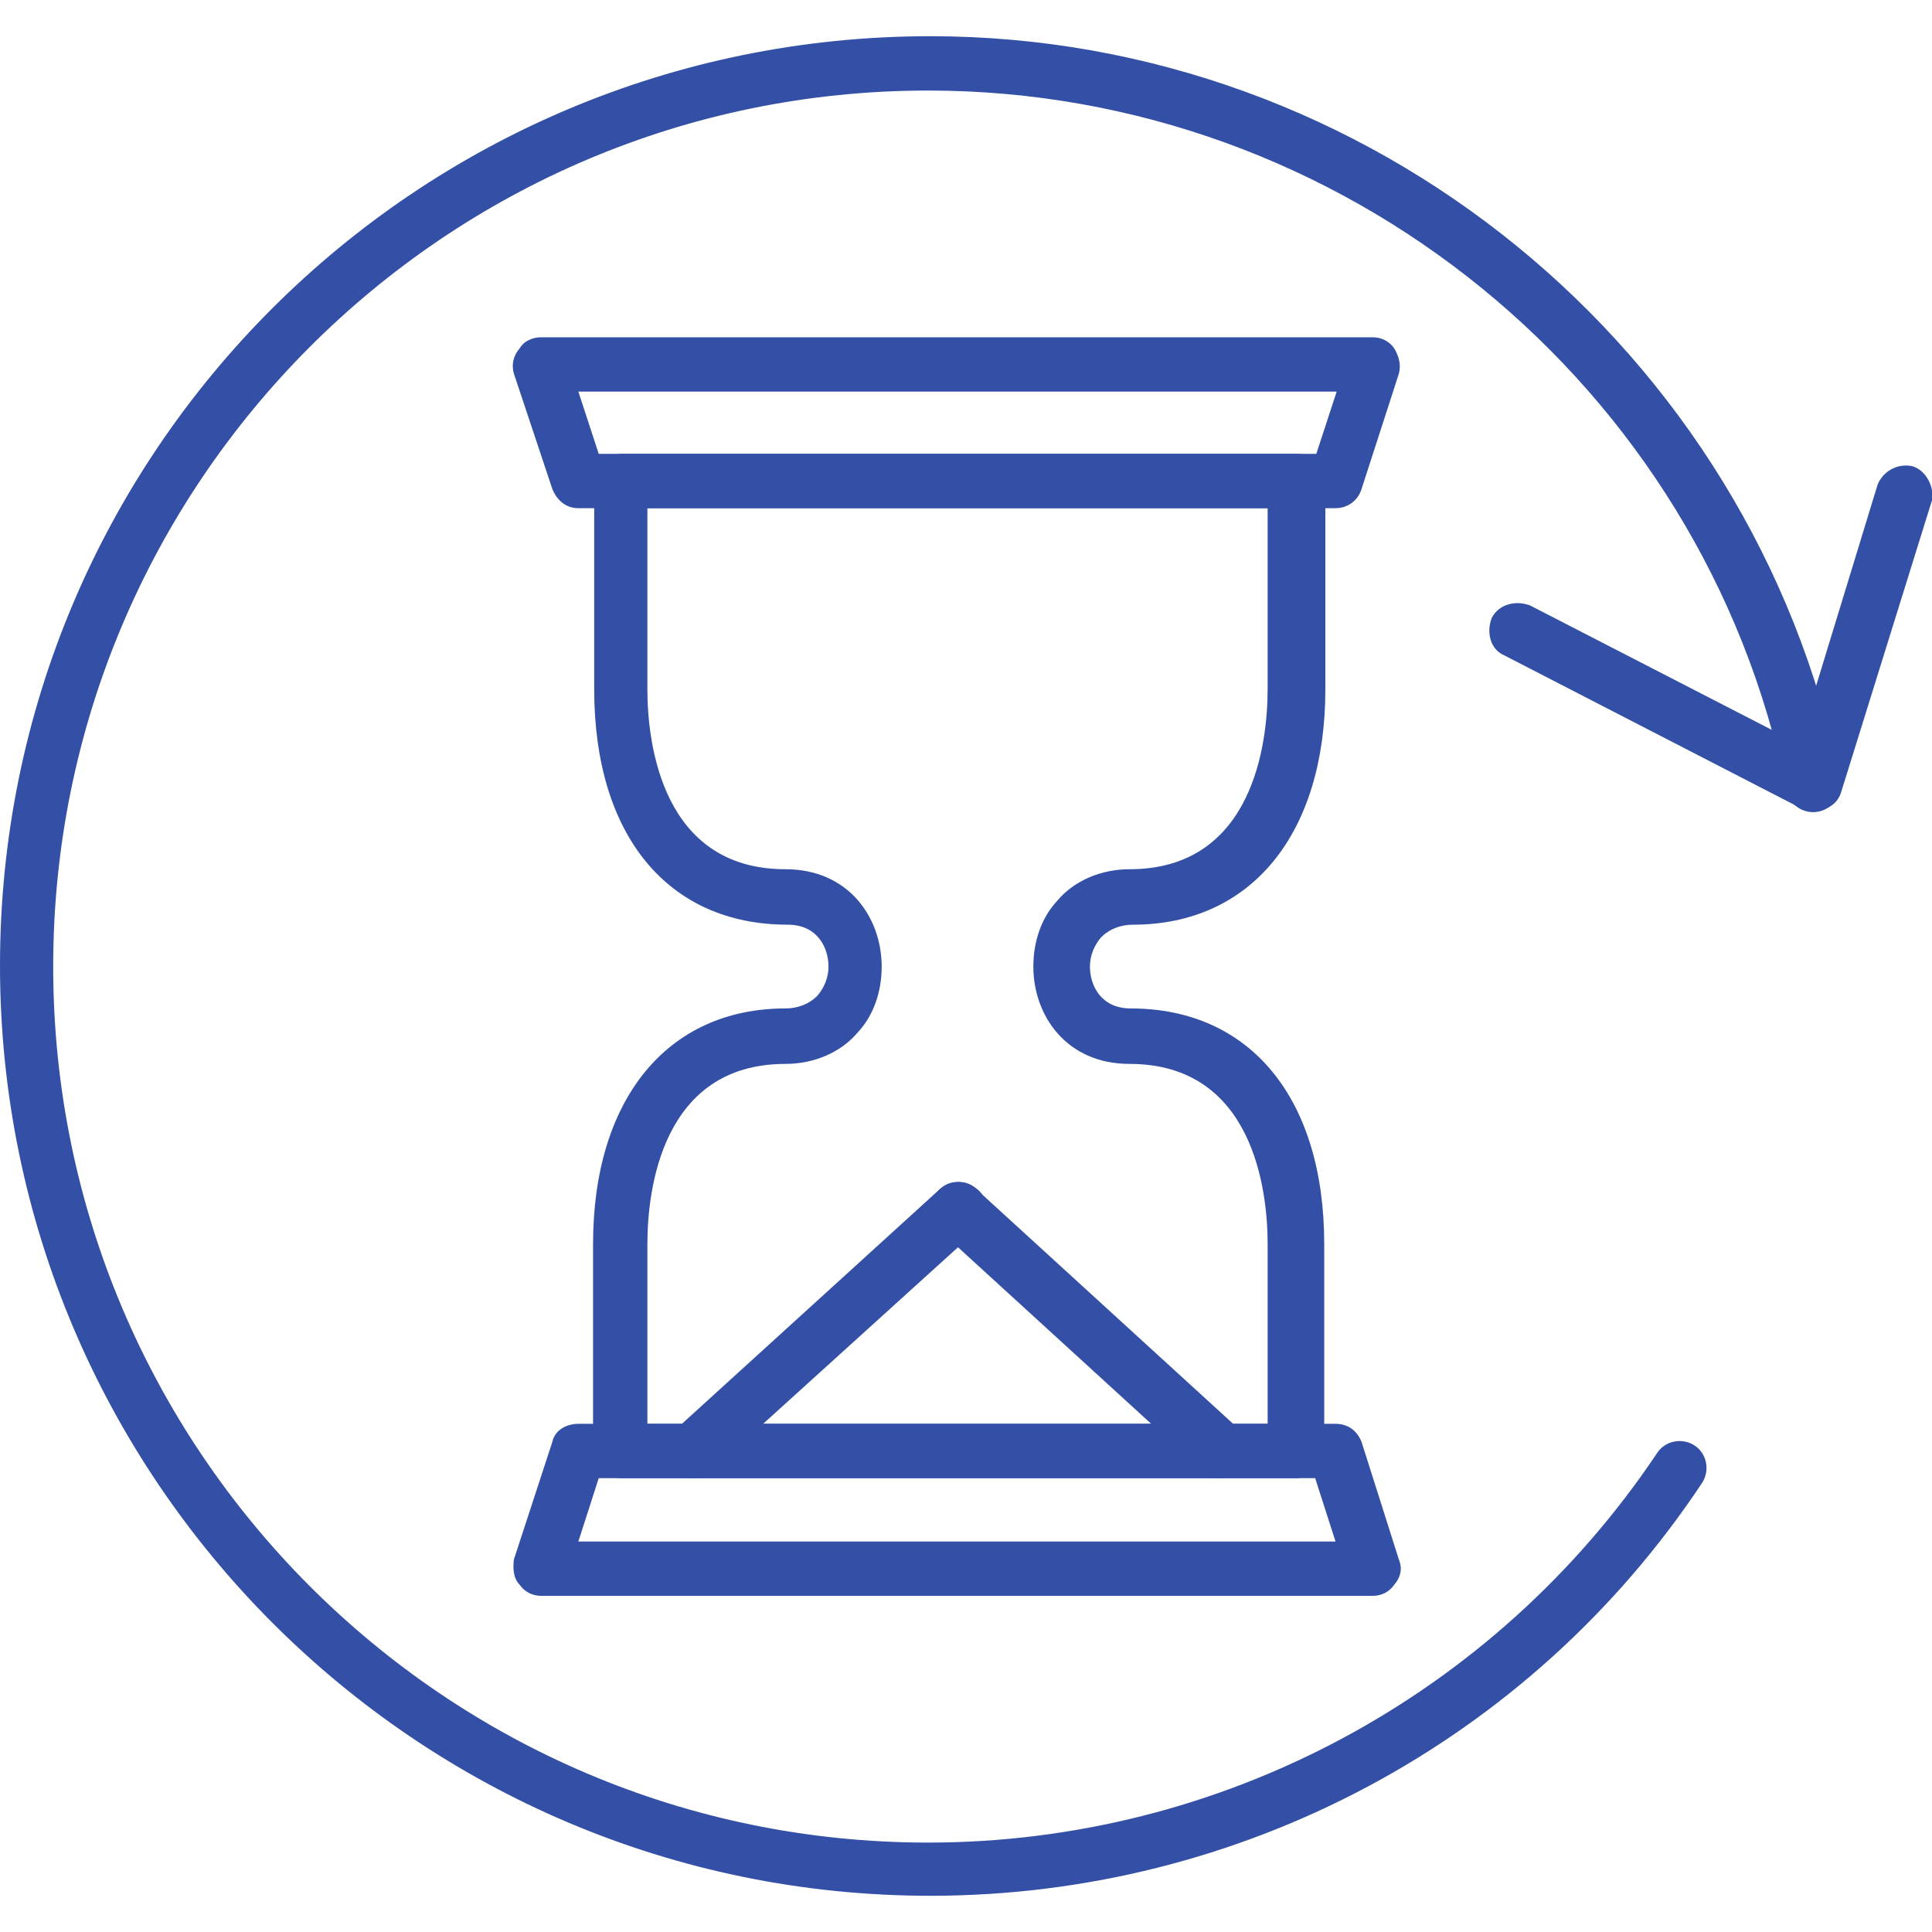 <?xml version="1.0"?>
<svg xmlns="http://www.w3.org/2000/svg" xmlns:xlink="http://www.w3.org/1999/xlink" xmlns:svgjs="http://svgjs.com/svgjs" version="1.1" width="512" height="512" x="0" y="0" viewBox="0 0 1707 1707" style="enable-background:new 0 0 512 512" xml:space="preserve"><g><g xmlns="http://www.w3.org/2000/svg" id="Layer_x0020_1"><g id="_502911896"><g><g><path d="m822 1675c-454 0-822-369-822-822 0-454 368-821 822-821 388 0 726 276 804 656 3 12-5 26-19 29-13 3-27-6-29-20-73-357-391-617-758-617-427 0-773 347-773 774s346 774 773 774c258 0 500-129 644-344 7-11 22-14 33-7s14 22 7 33c-152 229-408 365-682 365z" fill="#3350a6" data-original="#000000"/></g><g><path d="m1603 717c-5 0-7-2-12-3l-262-135c-12-5-16-20-11-33 6-12 21-16 34-11l237 122 70-229c5-12 18-19 31-16 12 4 19 18 17 30l-80 257c-2 7-6 12-13 15-5 3-9 3-11 3z" fill="#3350a6" data-original="#000000"/></g><g><g><path d="m1145 1306h-596c-14 0-25-11-25-25v-182c0-127 65-208 170-208 11 0 21-4 28-11 6-7 10-16 10-26 0-17-10-37-36-37-106 0-171-79-171-208v-183c0-14 11-25 25-25h596c14 0 25 11 25 25v183c0 127-65 208-170 208-11 0-21 4-28 11-6 7-10 16-10 26 0 17 10 37 36 37 106 0 171 80 171 208v184c-2 12-13 23-25 23zm-573-48h548v-159c0-48-13-159-122-159-56 0-85-43-85-86 0-22 7-43 21-58 15-18 39-28 64-28 109 0 122-111 122-159v-160h-548v160c0 48 13 159 122 159 56 0 85 43 85 86 0 22-7 43-21 58-15 18-39 28-64 28-109 0-122 111-122 159z" fill="#3350a6" data-original="#000000"/></g><g><path d="m1180 449h-669c-11 0-19-7-23-17l-34-102c-2-7-1-15 5-22 4-7 12-10 19-10h735c8 0 15 4 19 10 4 7 6 14 4 22l-33 102c-3 10-12 17-23 17zm-651-48h634l18-55h-670z" fill="#3350a6" data-original="#000000"/></g><g><path d="m1213 1410h-735c-8 0-15-4-19-10-5-5-6-13-5-22l34-104c2-10 12-16 23-16h669c11 0 19 6 23 16l33 104c3 7 2 15-4 22-4 6-11 10-19 10zm-702-48h669l-18-56h-633z" fill="#3350a6" data-original="#000000"/></g><g><g><path d="m614 1306c-7 0-13-3-18-8-10-10-9-25 1-35l233-212c10-10 25-8 35 1 10 10 8 25-2 35l-234 212c-4 4-10 7-15 7z" fill="#3350a6" data-original="#000000"/></g><g><path d="m1078 1306c-5 0-11-3-16-7l-232-212c-10-10-11-25-1-35 9-9 25-11 34-1l232 212c10 10 11 25 1 35-4 5-11 8-18 8z" fill="#3350a6" data-original="#000000"/></g></g></g></g></g></g></g></svg>
